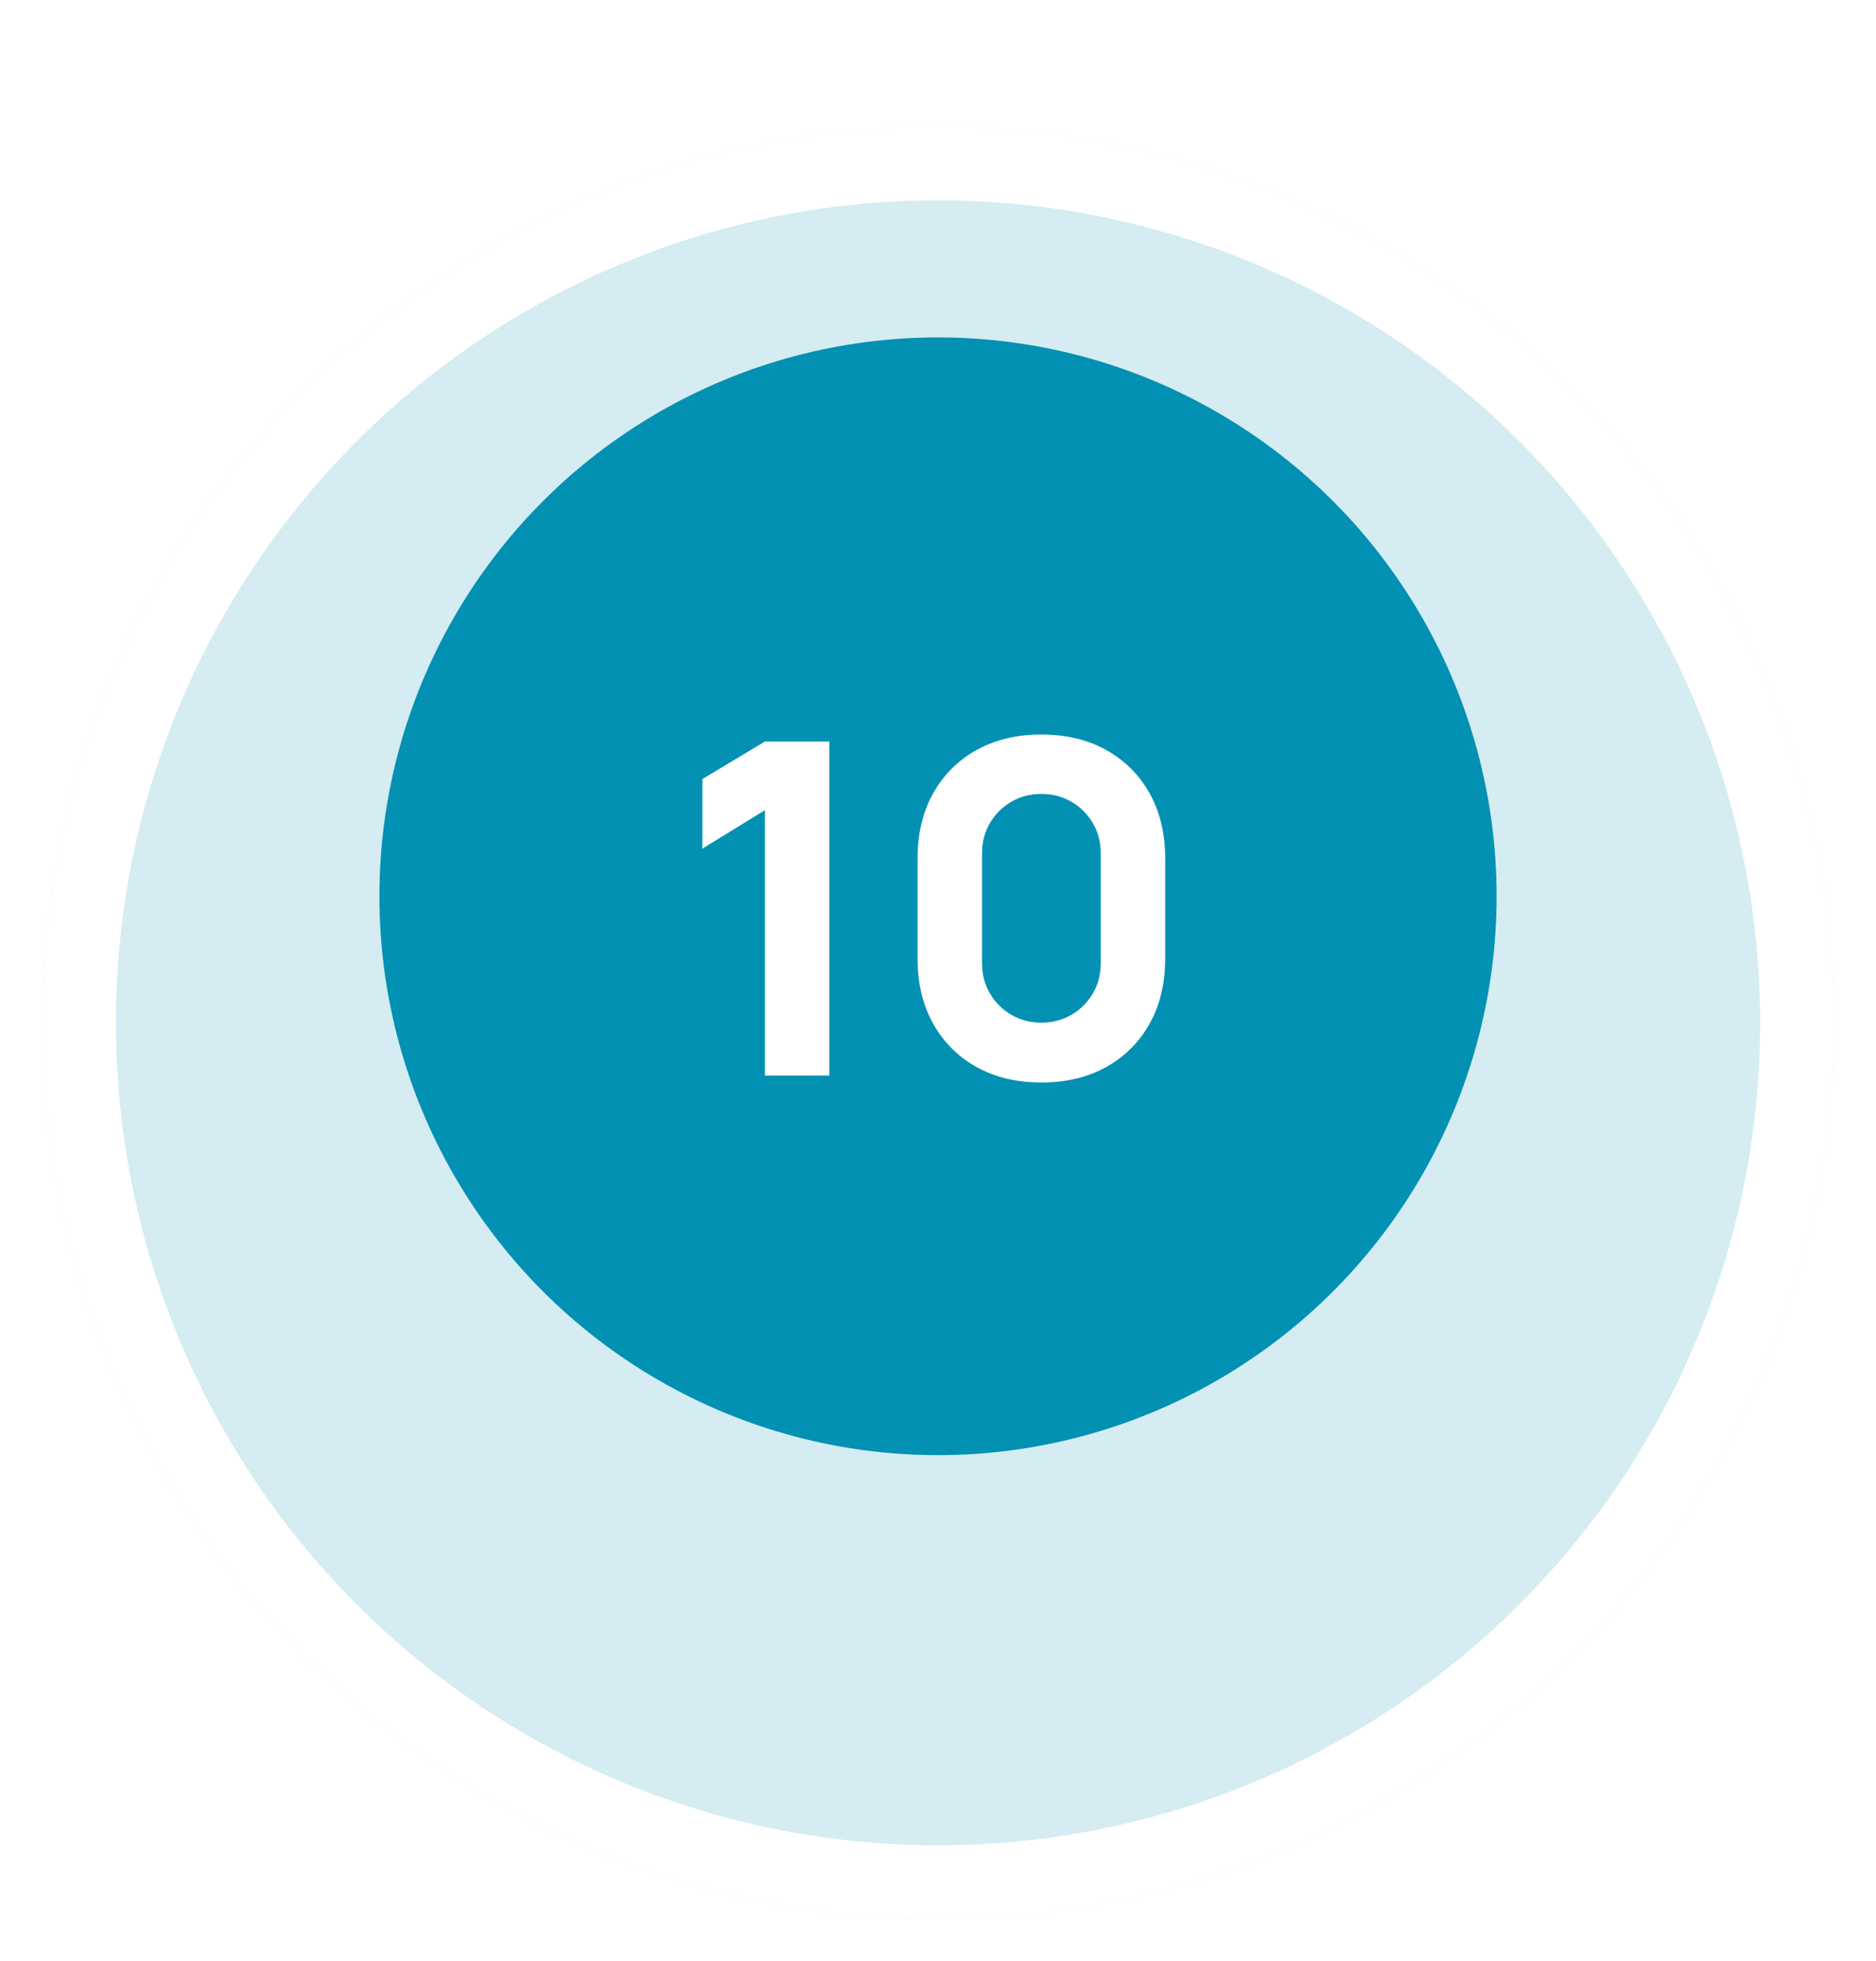<svg width="89" height="93" viewBox="0 0 89 93" fill="none" xmlns="http://www.w3.org/2000/svg">
<g filter="url(#filter0_d)">
<circle cx="44.5" cy="42.5" r="42.5" fill="#0291B3" fill-opacity="0.17"/>
<circle cx="44.5" cy="42.5" r="40.75" stroke="white" stroke-width="3.5"/>
</g>
<circle cx="44.5" cy="42.5" r="26.5" fill="#0291B3"/>
<path d="M36.29 51H39.348V35.16H36.29L33.32 36.942V40.242L36.29 38.416V51ZM49.404 51.33C50.578 51.33 51.604 51.084 52.484 50.593C53.364 50.102 54.05 49.416 54.541 48.536C55.033 47.656 55.278 46.629 55.278 45.456V40.704C55.278 39.531 55.033 38.504 54.541 37.624C54.05 36.744 53.364 36.058 52.484 35.567C51.604 35.076 50.578 34.83 49.404 34.83C48.231 34.83 47.204 35.076 46.324 35.567C45.444 36.058 44.759 36.744 44.267 37.624C43.776 38.504 43.53 39.531 43.53 40.704V45.456C43.53 46.629 43.776 47.656 44.267 48.536C44.759 49.416 45.444 50.102 46.324 50.593C47.204 51.084 48.231 51.33 49.404 51.33ZM49.404 48.492C48.876 48.492 48.4 48.367 47.974 48.118C47.549 47.869 47.212 47.531 46.962 47.106C46.713 46.681 46.588 46.204 46.588 45.676V40.462C46.588 39.934 46.713 39.457 46.962 39.032C47.212 38.607 47.549 38.269 47.974 38.02C48.4 37.771 48.876 37.646 49.404 37.646C49.932 37.646 50.409 37.771 50.834 38.02C51.26 38.269 51.597 38.607 51.846 39.032C52.096 39.457 52.22 39.934 52.22 40.462V45.676C52.22 46.204 52.096 46.681 51.846 47.106C51.597 47.531 51.26 47.869 50.834 48.118C50.409 48.367 49.932 48.492 49.404 48.492Z" fill="white"/>
<defs>
<filter id="filter0_d" x="0" y="0" width="89" height="93" filterUnits="userSpaceOnUse" color-interpolation-filters="sRGB">
<feFlood flood-opacity="0" result="BackgroundImageFix"/>
<feColorMatrix in="SourceAlpha" type="matrix" values="0 0 0 0 0 0 0 0 0 0 0 0 0 0 0 0 0 0 127 0"/>
<feOffset dy="6"/>
<feGaussianBlur stdDeviation="1"/>
<feColorMatrix type="matrix" values="0 0 0 0 0 0 0 0 0 0 0 0 0 0 0 0 0 0 0.05 0"/>
<feBlend mode="normal" in2="BackgroundImageFix" result="effect1_dropShadow"/>
<feBlend mode="normal" in="SourceGraphic" in2="effect1_dropShadow" result="shape"/>
</filter>
</defs>
</svg>
